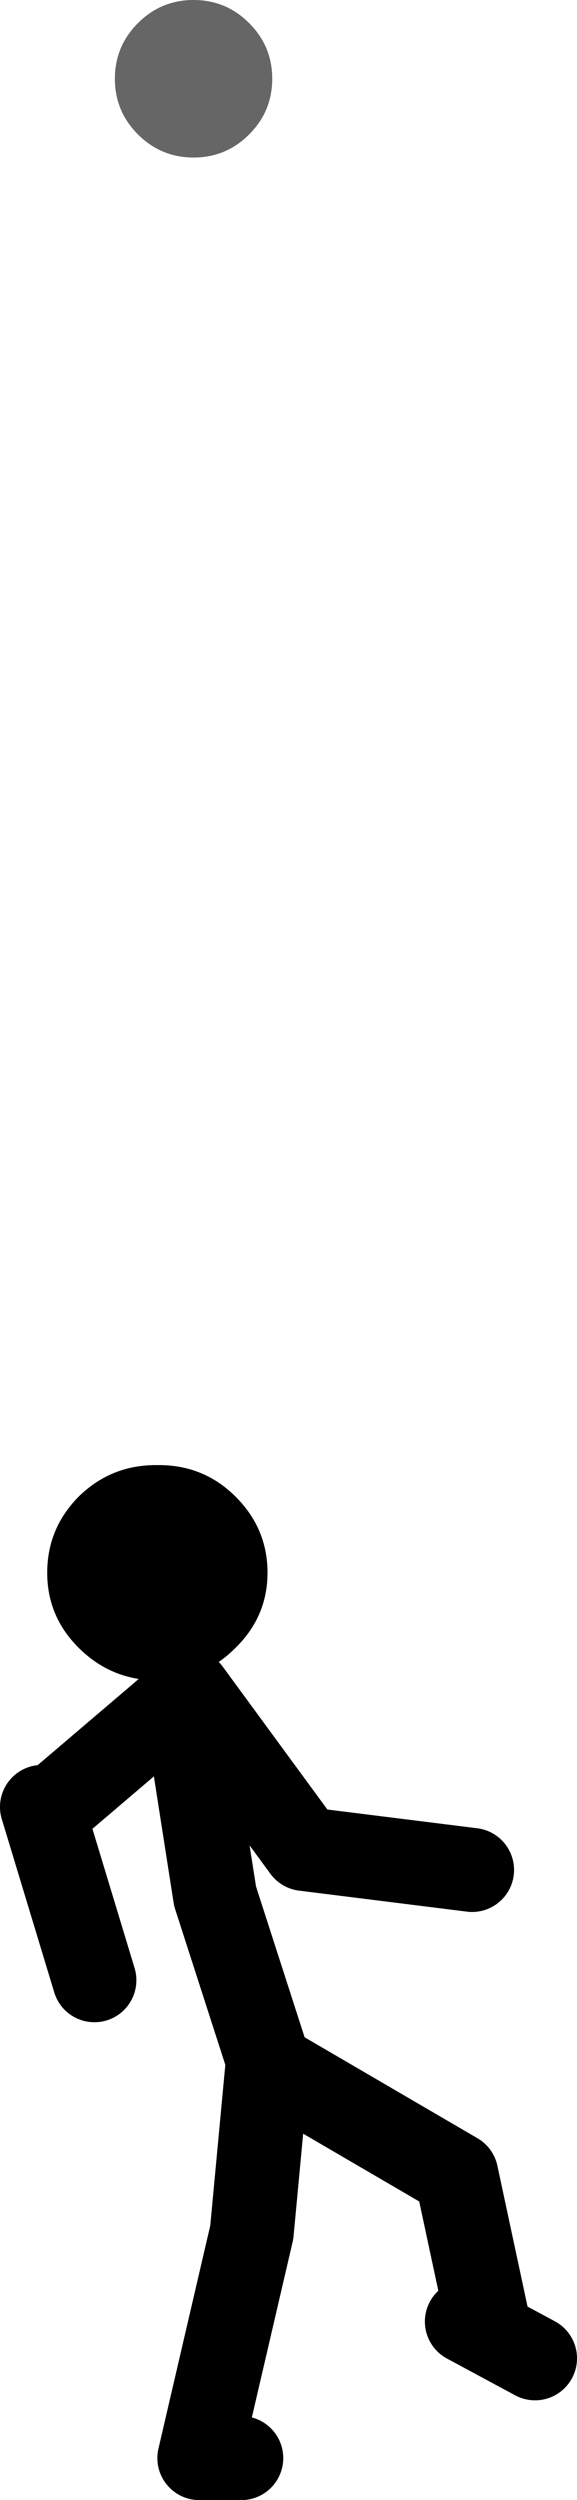 <?xml version="1.0" encoding="UTF-8" standalone="no"?>
<svg xmlns:xlink="http://www.w3.org/1999/xlink" height="238.05px" width="55.0px" xmlns="http://www.w3.org/2000/svg">
  <g transform="matrix(1.0, 0.0, 0.0, 1.0, 308.95, -13.95)">
    <path d="M-283.45 210.0 L-288.45 194.5 -290.95 178.5 -290.95 175.0 -304.45 186.5 M-263.95 192.0 L-279.95 190.0 -290.95 175.0 M-264.45 235.0 L-257.95 238.5 M-289.95 248.0 L-284.95 226.5 -283.45 210.5 -265.45 221.0 -262.45 235.0 M-285.95 248.0 L-289.45 248.0 M-304.95 186.0 L-299.95 202.5" fill="none" stroke="#000000" stroke-linecap="round" stroke-linejoin="round" stroke-width="8.0"/>
    <path d="M-290.5 28.95 Q-293.6 28.95 -295.8 26.75 -298.0 24.55 -298.0 21.45 -298.0 18.35 -295.8 16.15 -293.6 13.95 -290.5 13.95 -287.4 13.95 -285.2 16.15 -283.0 18.35 -283.0 21.45 -283.0 24.55 -285.2 26.75 -287.4 28.95 -290.5 28.95" fill="#666666" fill-rule="evenodd" stroke="none"/>
    <path d="M-293.95 153.45 Q-289.6 153.4 -286.55 156.4 -283.45 159.45 -283.45 163.7 -283.45 167.9 -286.55 170.9 -289.6 173.95 -293.95 173.95 -298.3 173.95 -301.4 170.9 -304.45 167.9 -304.45 163.7 -304.45 159.45 -301.4 156.4 -298.3 153.4 -293.95 153.45" fill="#000000" fill-rule="evenodd" stroke="none"/>
  </g>
</svg>
